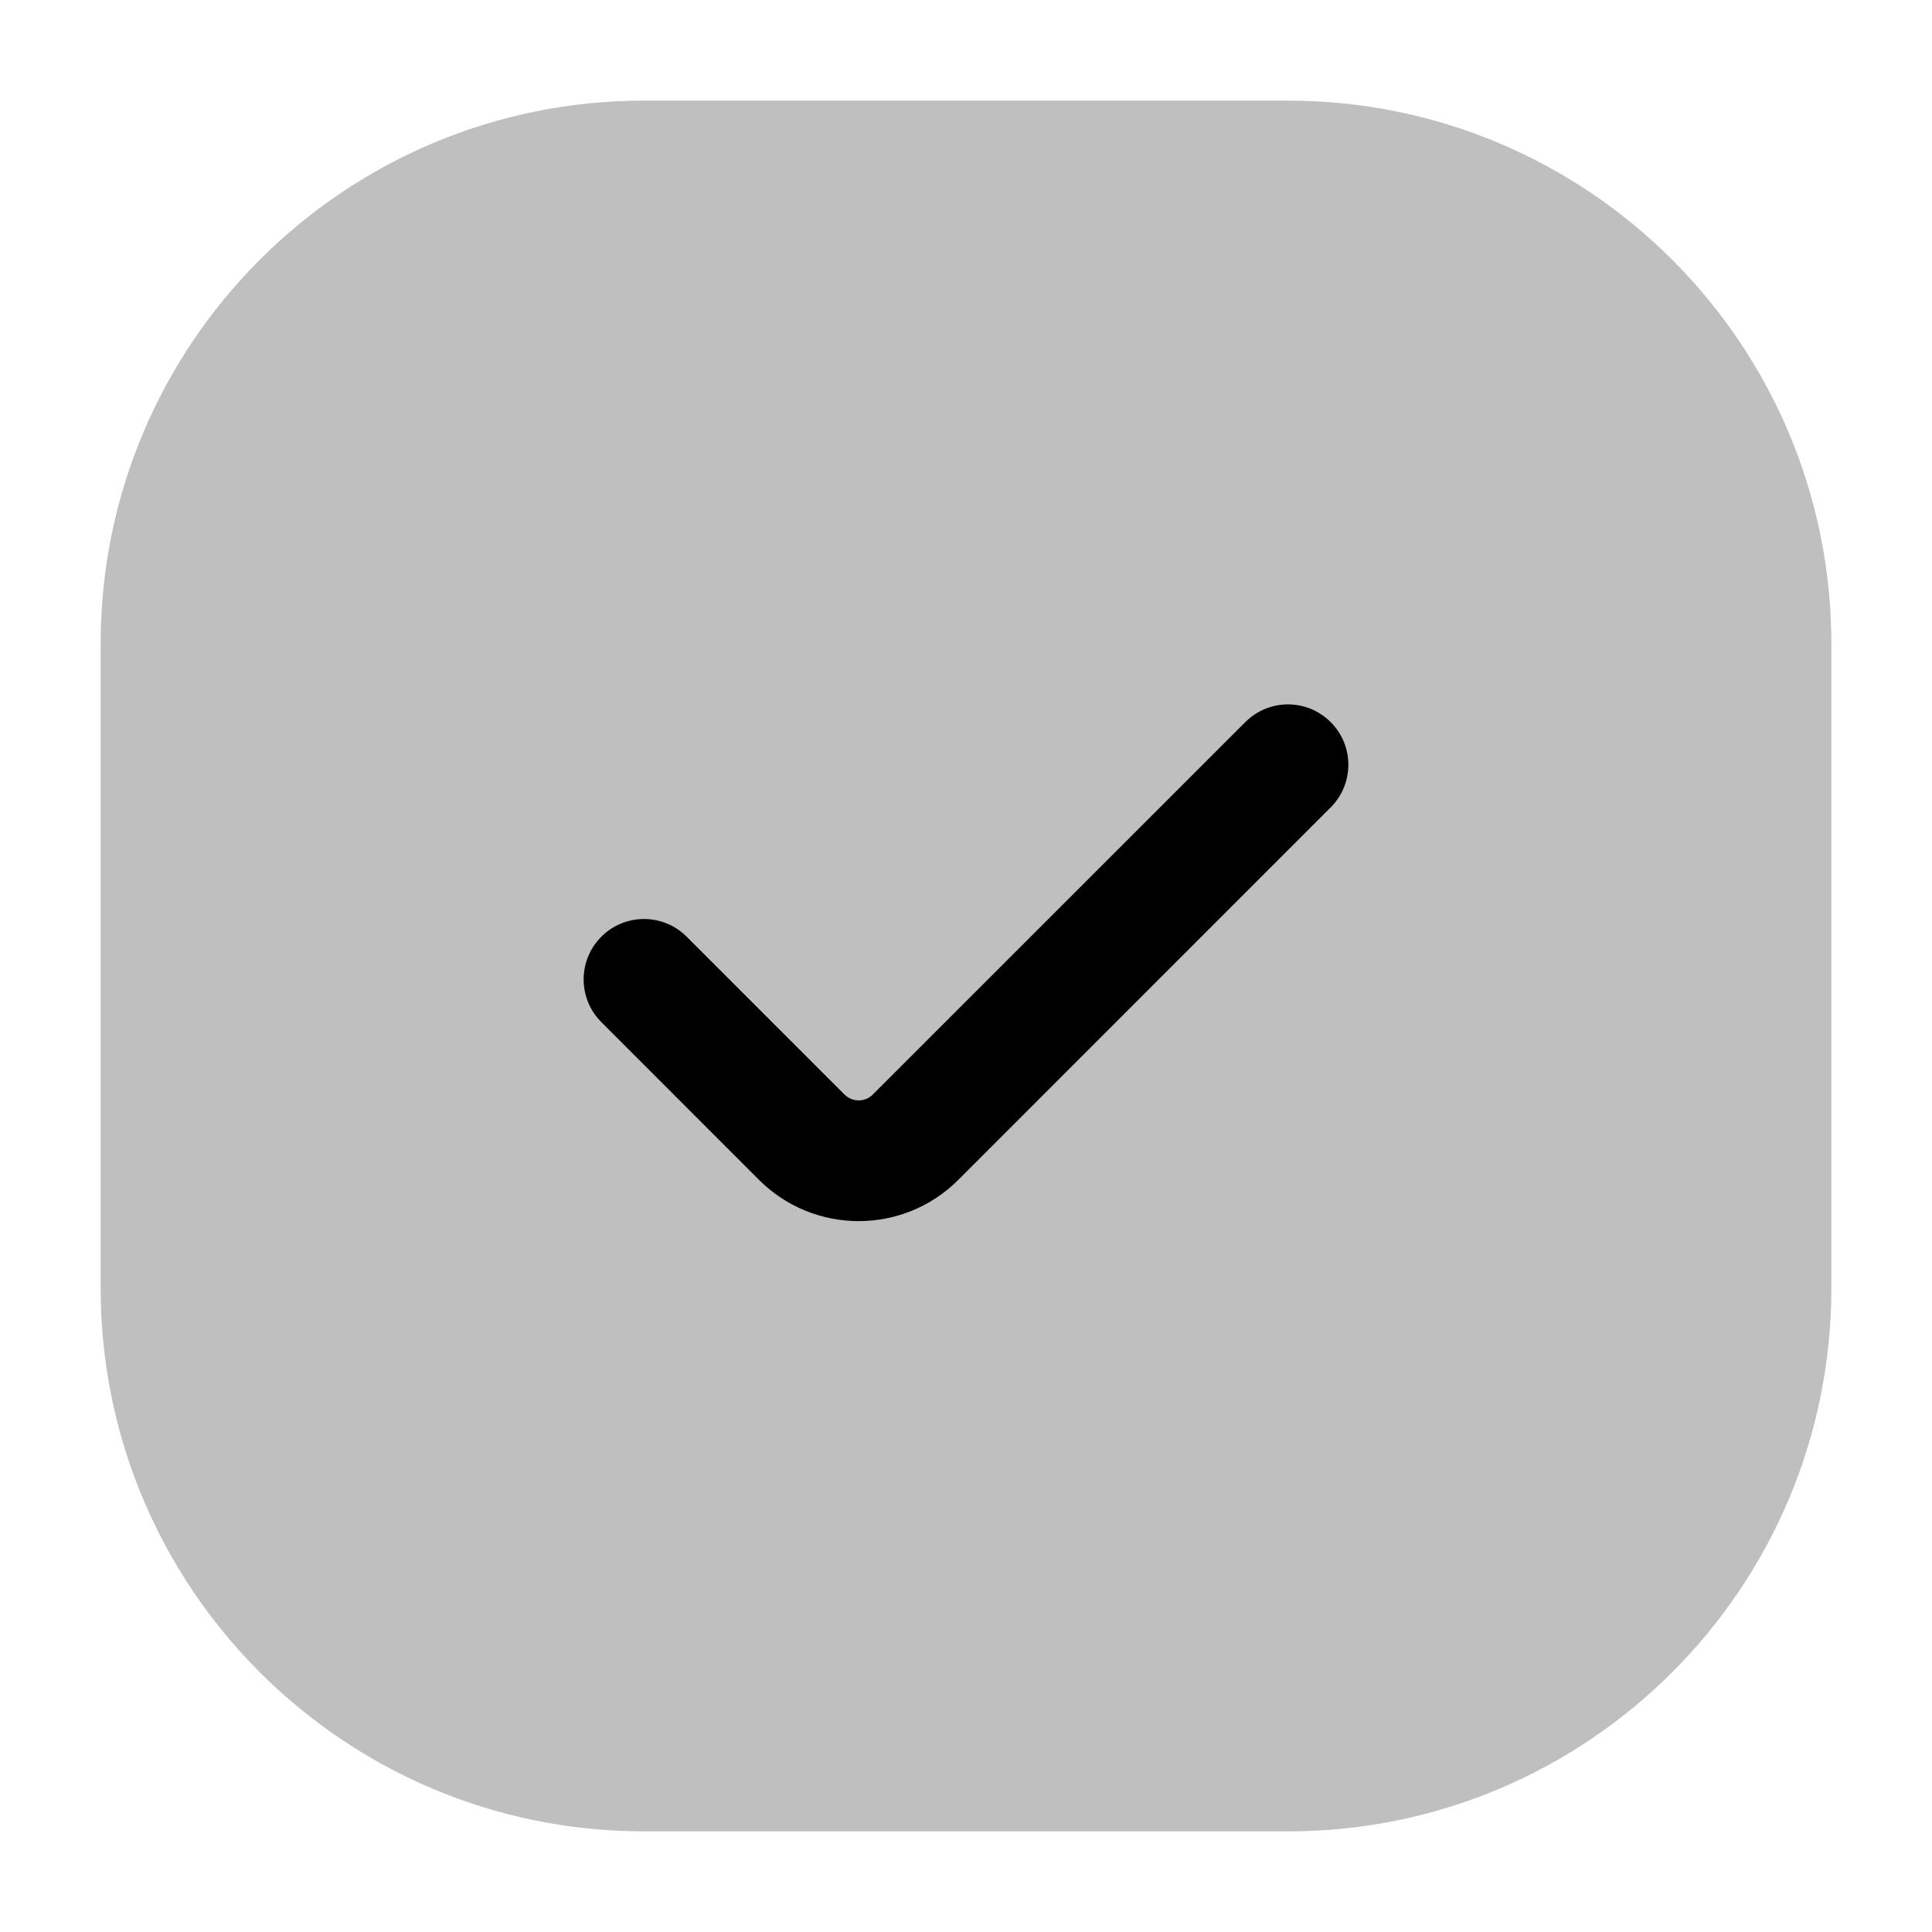 <?xml version="1.0" encoding="utf-8"?>
<!-- Uploaded to: SVG Repo, www.svgrepo.com, Generator: SVG Repo Mixer Tools -->
<svg width="800px" height="800px" viewBox="0 0 24 24" fill="none" xmlns="http://www.w3.org/2000/svg">
<g id="style=bulk">
<g id="check-box">
<path id="vector (Stroke)" fill-rule="evenodd" clip-rule="evenodd" d="M1.25 8C1.25 4.272 4.272 1.25 8 1.25H16C19.728 1.25 22.75 4.272 22.75 8V16C22.75 19.728 19.728 22.75 16 22.75H8C4.272 22.75 1.25 19.728 1.25 16V8Z" fill="#BFBFBF"/>
<path id="vector (Stroke)_2" fill-rule="evenodd" clip-rule="evenodd" d="M16.53 8.97C16.823 9.263 16.823 9.737 16.53 10.03L11.904 14.657C11.221 15.34 10.113 15.34 9.429 14.657L7.47 12.697C7.177 12.404 7.177 11.929 7.47 11.636C7.763 11.343 8.237 11.343 8.53 11.636L10.49 13.596C10.588 13.694 10.746 13.694 10.843 13.596L15.47 8.97C15.763 8.677 16.237 8.677 16.53 8.97Z" fill="#000000"/>
</g>
</g>
</svg>